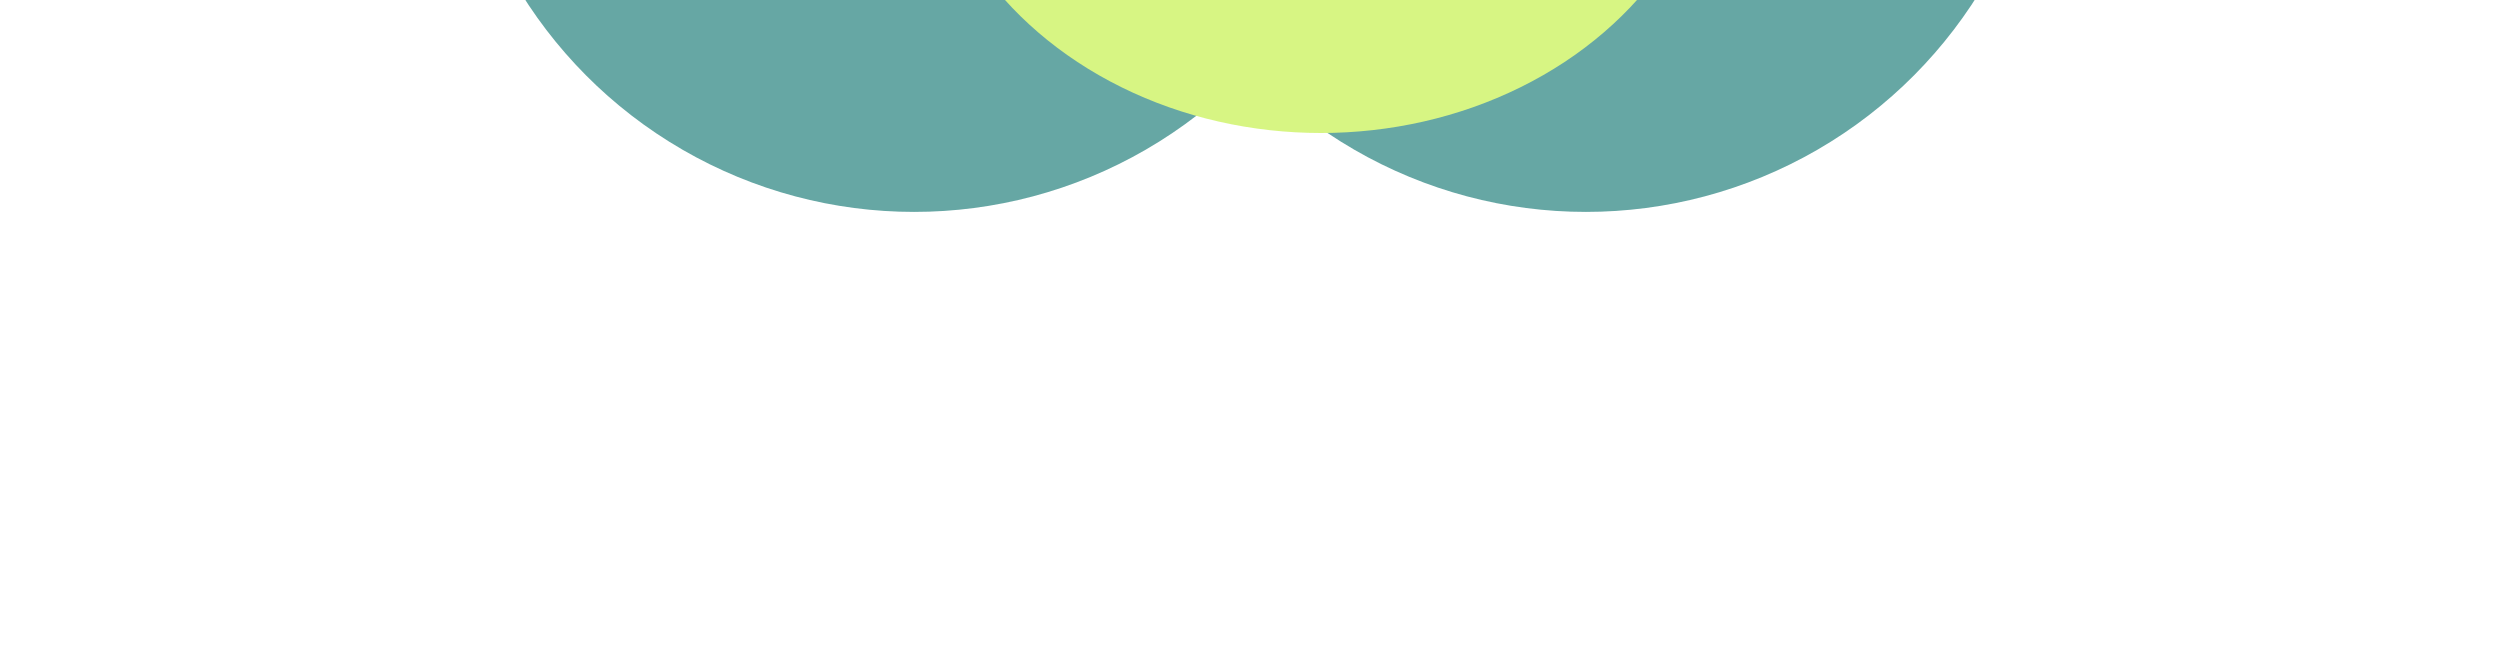 <svg xmlns="http://www.w3.org/2000/svg" width="1109" height="294" viewBox="0 0 1109 294" fill="none"><g opacity="0.6"><g filter="url(#filter0_f_419_351)"><ellipse cx="703.5" cy="-111.998" rx="205.5" ry="206" transform="rotate(-180 703.5 -111.998)" fill="#006C68"></ellipse></g><g filter="url(#filter1_f_419_351)"><ellipse cx="405.5" cy="-111.998" rx="205.5" ry="206" transform="rotate(-180 405.5 -111.998)" fill="#006C68"></ellipse></g><g filter="url(#filter2_f_419_351)"><ellipse cx="586" cy="-92.498" rx="177" ry="151.5" transform="rotate(-180 586 -92.498)" fill="#BCEF30"></ellipse></g></g><defs><filter id="filter0_f_419_351" x="298" y="-517.998" width="811" height="812" filterUnits="userSpaceOnUse" color-interpolation-filters="sRGB"><feGaussianBlur stdDeviation="100"></feGaussianBlur></filter><filter id="filter1_f_419_351" x="0" y="-517.998" width="811" height="812" filterUnits="userSpaceOnUse" color-interpolation-filters="sRGB"><feGaussianBlur stdDeviation="100"></feGaussianBlur></filter><filter id="filter2_f_419_351" x="209" y="-443.998" width="754" height="703" filterUnits="userSpaceOnUse" color-interpolation-filters="sRGB"><feGaussianBlur stdDeviation="100"></feGaussianBlur></filter></defs></svg>